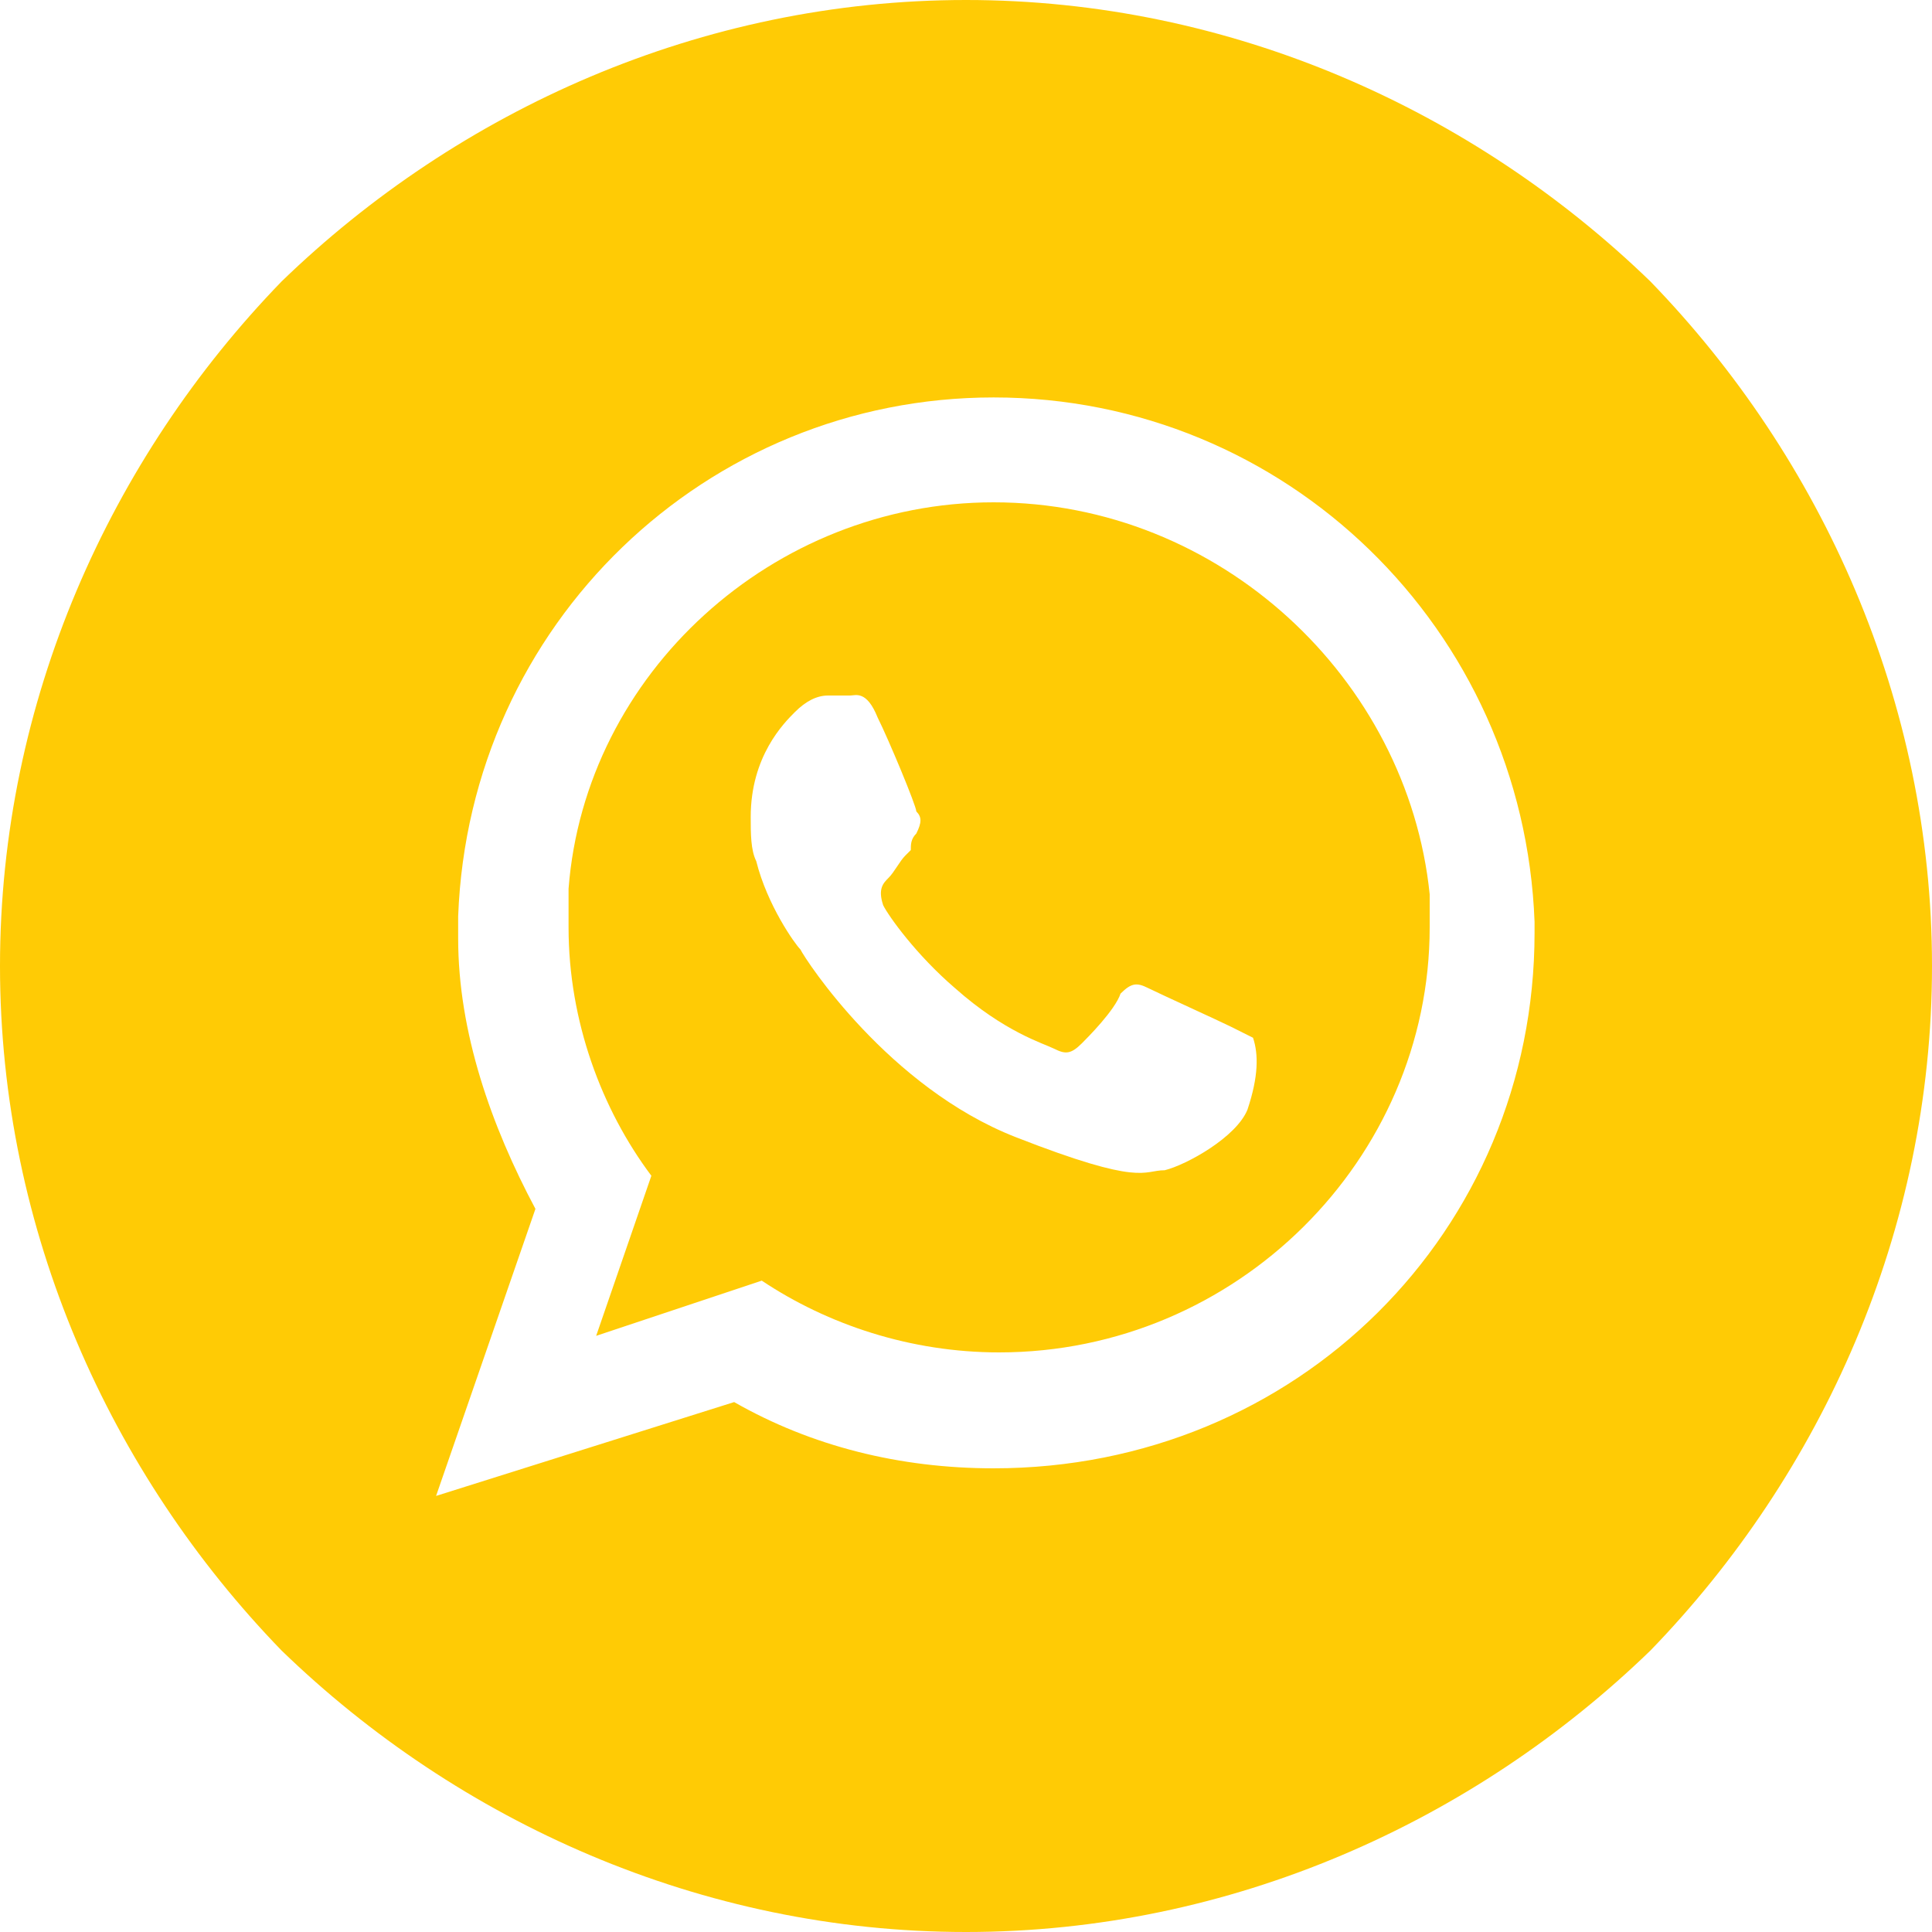 <svg id="Camada_1" xmlns="http://www.w3.org/2000/svg" viewBox="0 0 35 35"><style>.st0{fill:#ffcb05}</style><path class="st0" d="M18 9.1c-4 0-7.4 3.1-7.7 7v.7c0 1.7.6 3.3 1.5 4.5l-1 2.9 3-1c1.2.8 2.7 1.3 4.3 1.3 4.3 0 7.8-3.5 7.8-7.7v-.6c-.4-3.9-3.8-7.1-7.9-7.1zm4.6 11c-.2.5-1.1 1-1.5 1.1-.4 0-.4.3-2.7-.6s-3.8-3.2-3.9-3.4c-.1-.1-.6-.8-.8-1.6-.1-.2-.1-.5-.1-.8 0-1.1.6-1.7.8-1.9s.4-.3.6-.3h.4c.1 0 .3-.1.5.4.2.4.7 1.6.7 1.7.1.1.1.2 0 .4-.1.1-.1.2-.1.3l-.1.1c-.1.1-.2.3-.3.4-.1.1-.2.2-.1.5.1.2.6.9 1.3 1.5.9.8 1.6 1 1.8 1.1.2.1.3.1.5-.1.1-.1.6-.6.7-.9.2-.2.3-.2.5-.1s1.3.6 1.5.7l.4.2c.1.3.1.7-.1 1.3z"/><path class="st0" d="M29.9 5.1C26.7 2 22.3 0 17.5 0S8.3 2 5.1 5.1C2 8.3 0 12.7 0 17.5s2 9.2 5.1 12.4C8.3 33 12.7 35 17.5 35s9.2-2 12.4-5.1C33 26.7 35 22.3 35 17.5s-2-9.2-5.1-12.4zM18 26.6c-1.7 0-3.3-.4-4.7-1.2l-5.4 1.7 1.8-5.2c-.8-1.5-1.4-3.2-1.4-4.9v-.4c.2-5.3 4.5-9.4 9.7-9.4 5.3 0 9.6 4.2 9.8 9.5v.2c0 5.4-4.3 9.7-9.8 9.7z"/></svg>